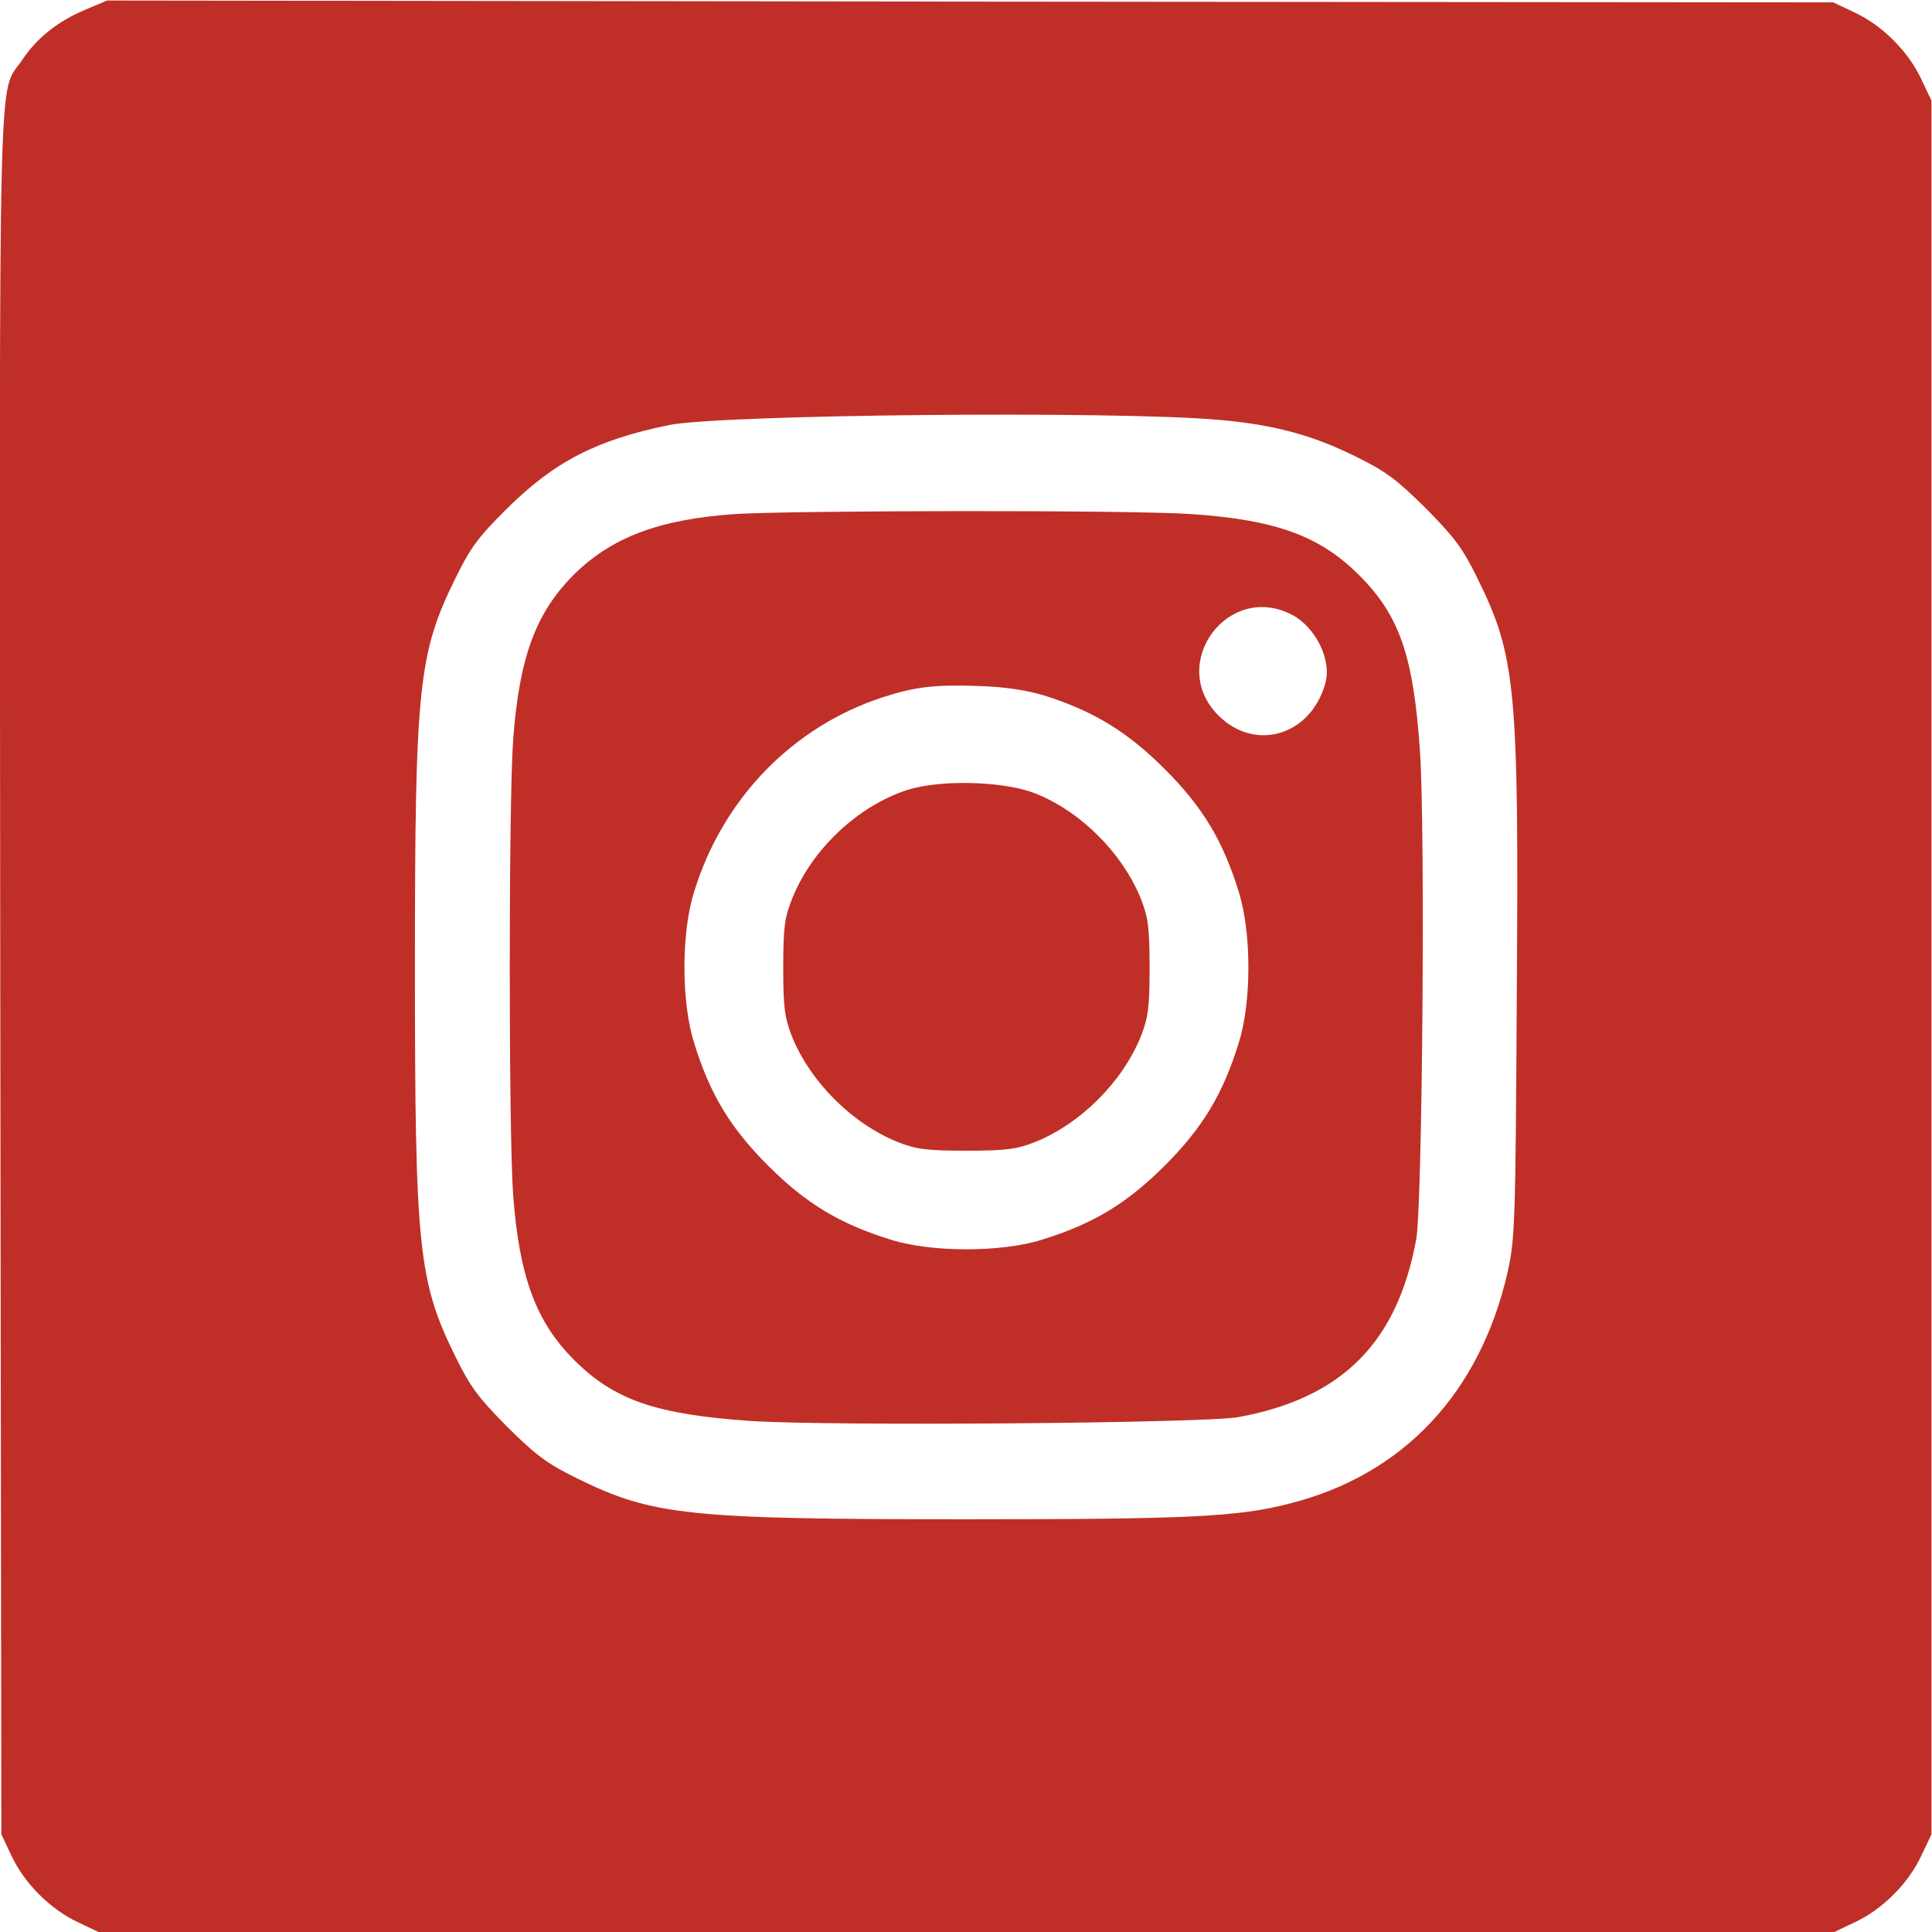 <?xml version="1.0" encoding="UTF-8"?> <svg xmlns="http://www.w3.org/2000/svg" width="30" height="30" viewBox="0 0 30 30" fill="none"><path d="M1.329 0.149C0.907 0.325 0.578 0.583 0.35 0.923C-0.038 1.509 -0.008 0.371 0.004 15.111L0.021 28.483L0.179 28.817C0.379 29.245 0.784 29.65 1.212 29.849L1.546 30.008H15.006H28.467L28.801 29.849C29.229 29.65 29.634 29.245 29.833 28.817L29.992 28.483V15.023V1.562L29.833 1.228C29.634 0.8 29.229 0.395 28.801 0.195L28.467 0.037L15.065 0.025L1.663 0.008L1.329 0.149ZM18.913 6.518C19.781 6.594 20.373 6.753 21.047 7.087C21.517 7.316 21.687 7.445 22.138 7.891C22.584 8.342 22.713 8.512 22.942 8.981C23.54 10.19 23.587 10.688 23.552 15.492C23.534 18.981 23.523 19.251 23.411 19.75C22.983 21.627 21.792 22.899 20.033 23.345C19.223 23.556 18.449 23.591 15.006 23.591C10.684 23.591 10.133 23.533 8.965 22.958C8.496 22.729 8.326 22.6 7.874 22.154C7.429 21.703 7.3 21.533 7.071 21.064C6.496 19.896 6.443 19.386 6.443 15.023C6.443 10.659 6.496 10.149 7.071 8.981C7.3 8.512 7.423 8.342 7.874 7.896C8.608 7.169 9.264 6.829 10.391 6.6C11.206 6.436 17.276 6.377 18.913 6.518Z" fill="#BF2F27"></path><path d="M11.399 7.983C10.232 8.065 9.487 8.347 8.901 8.933C8.314 9.525 8.062 10.218 7.968 11.49C7.898 12.458 7.898 17.584 7.968 18.552C8.062 19.819 8.32 20.523 8.913 21.115C9.534 21.742 10.197 21.965 11.663 22.065C12.913 22.147 18.684 22.1 19.223 22.006C20.836 21.713 21.698 20.851 21.992 19.238C22.086 18.698 22.133 12.927 22.05 11.678C21.951 10.194 21.734 9.555 21.1 8.927C20.496 8.323 19.81 8.071 18.502 7.983C17.599 7.918 12.332 7.924 11.399 7.983ZM20.056 9.543C20.432 9.737 20.684 10.253 20.578 10.616C20.349 11.426 19.487 11.678 18.919 11.109C18.127 10.317 19.059 9.033 20.056 9.543ZM16.209 10.798C16.977 11.039 17.505 11.361 18.086 11.942C18.672 12.528 18.989 13.05 19.235 13.848C19.435 14.482 19.435 15.561 19.235 16.194C18.989 16.992 18.672 17.514 18.086 18.1C17.499 18.687 16.977 19.003 16.18 19.25C15.546 19.449 14.467 19.449 13.833 19.25C13.036 19.003 12.514 18.687 11.927 18.1C11.341 17.514 11.024 16.992 10.778 16.194C10.578 15.561 10.578 14.482 10.778 13.848C11.223 12.399 12.309 11.285 13.704 10.828C14.209 10.663 14.531 10.628 15.182 10.652C15.593 10.663 15.933 10.716 16.209 10.798Z" fill="#BF2F27"></path><path d="M14.085 12.267C13.317 12.519 12.607 13.188 12.302 13.95C12.185 14.243 12.162 14.39 12.162 15.024C12.162 15.651 12.185 15.804 12.296 16.091C12.584 16.801 13.229 17.446 13.939 17.733C14.226 17.845 14.379 17.868 15.006 17.868C15.634 17.868 15.786 17.845 16.074 17.733C16.783 17.446 17.428 16.801 17.716 16.091C17.827 15.804 17.851 15.651 17.851 15.024C17.851 14.396 17.827 14.243 17.716 13.956C17.428 13.246 16.777 12.595 16.074 12.32C15.587 12.126 14.596 12.103 14.085 12.267Z" fill="#BF2F27"></path></svg> 